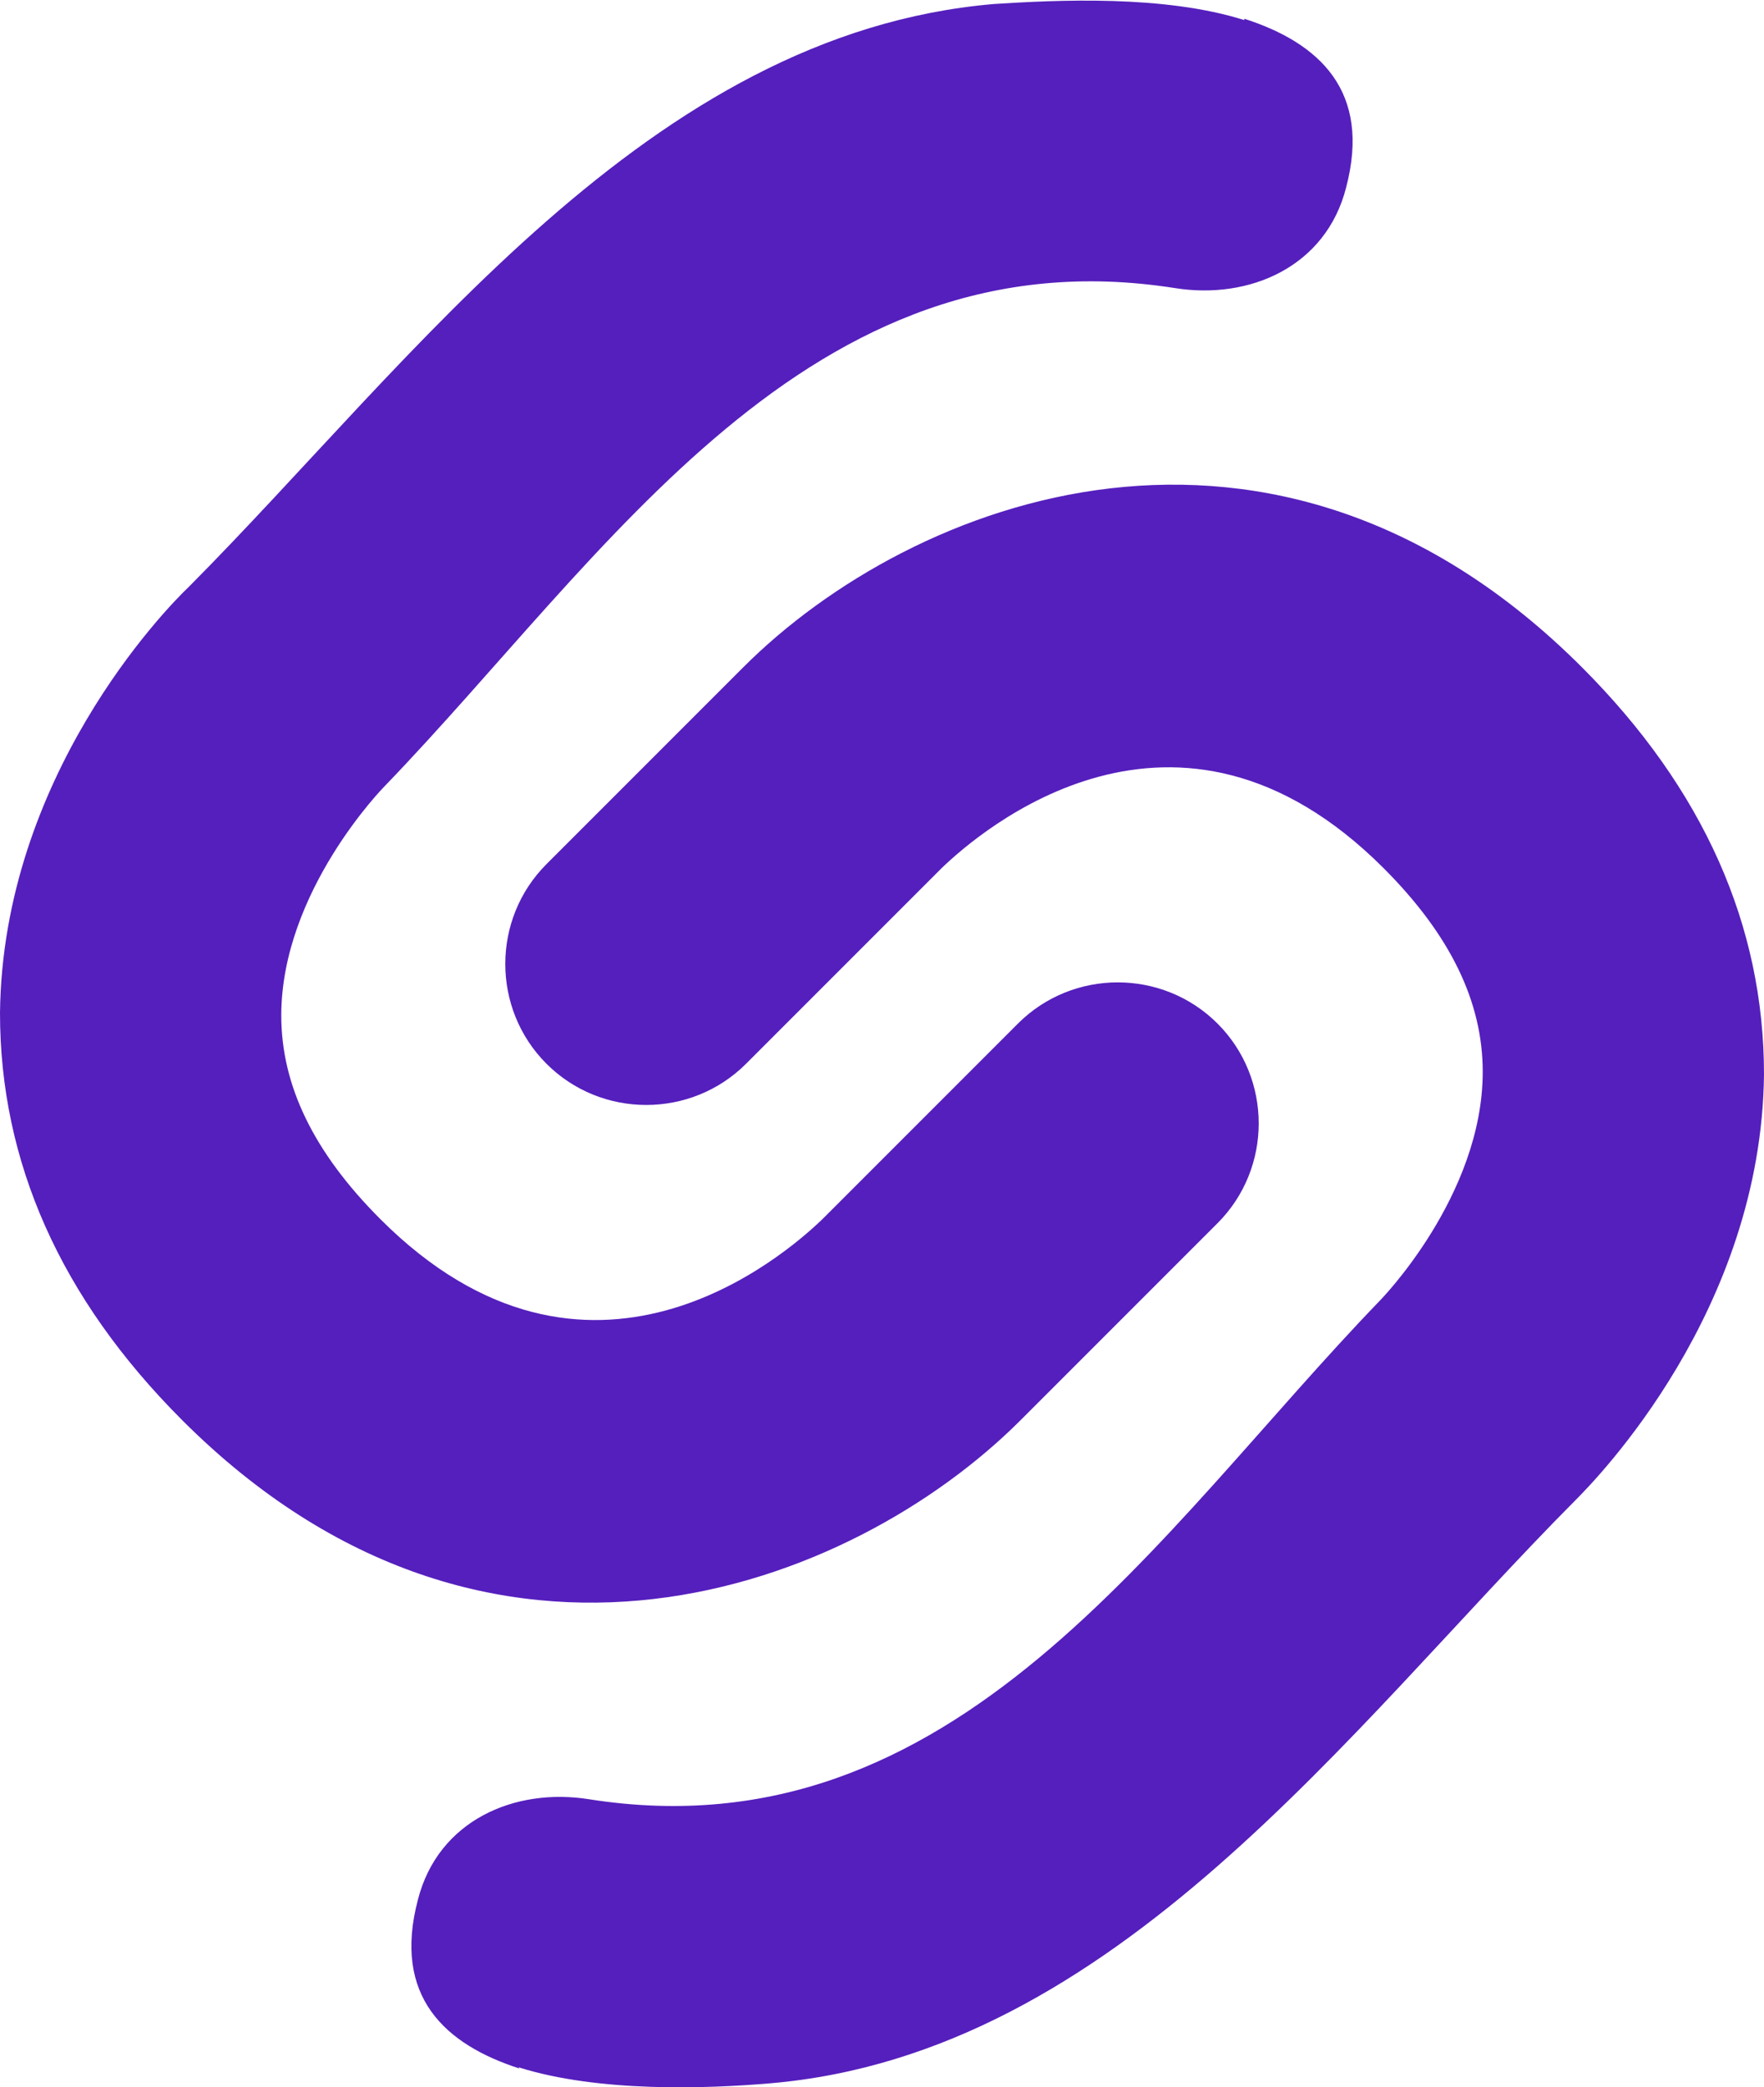 <?xml version="1.0" encoding="UTF-8"?>
<svg data-bbox="0 0.005 13.17 15.575" viewBox="0 0 13.17 15.58" xmlns="http://www.w3.org/2000/svg" data-type="color">
    <g>
        <path d="M9.29.15C8.69-.04 7.89 0 7.42.03 4.84.25 3.1 2.68 1.41 4.38 1.23 4.55.02 5.8 0 7.56c0 1.11.45 2.13 1.36 3.04 2.3 2.3 5 1.26 6.26 0l1.47-1.47c.41-.41.41-1.08 0-1.49s-1.08-.41-1.49 0L6.14 9.1c-.28.27-1.75 1.55-3.3 0-.5-.5-.74-1-.74-1.52 0-.93.77-1.71.77-1.71 1.66-1.72 3.16-4.15 5.9-3.72.56.09 1.13-.16 1.28-.75.19-.72-.2-1.08-.76-1.26Z" fill="#551fbd" data-color="1"/>
        <path d="M3.87 15.43c.6.19 1.41.16 1.88.12 2.58-.22 4.32-2.65 6.01-4.35.17-.17 1.39-1.42 1.41-3.18 0-1.11-.45-2.13-1.36-3.04-2.3-2.3-5-1.26-6.26 0L4.08 6.45c-.41.41-.41 1.08 0 1.49s1.08.41 1.49 0l1.46-1.46c.28-.27 1.75-1.55 3.3 0 .5.5.74 1 .74 1.52 0 .93-.77 1.71-.77 1.71-1.66 1.72-3.16 4.15-5.9 3.72-.56-.09-1.13.16-1.28.75-.19.72.2 1.08.76 1.26Z" fill="#551fbd" data-color="1"/>
    </g>
</svg>
